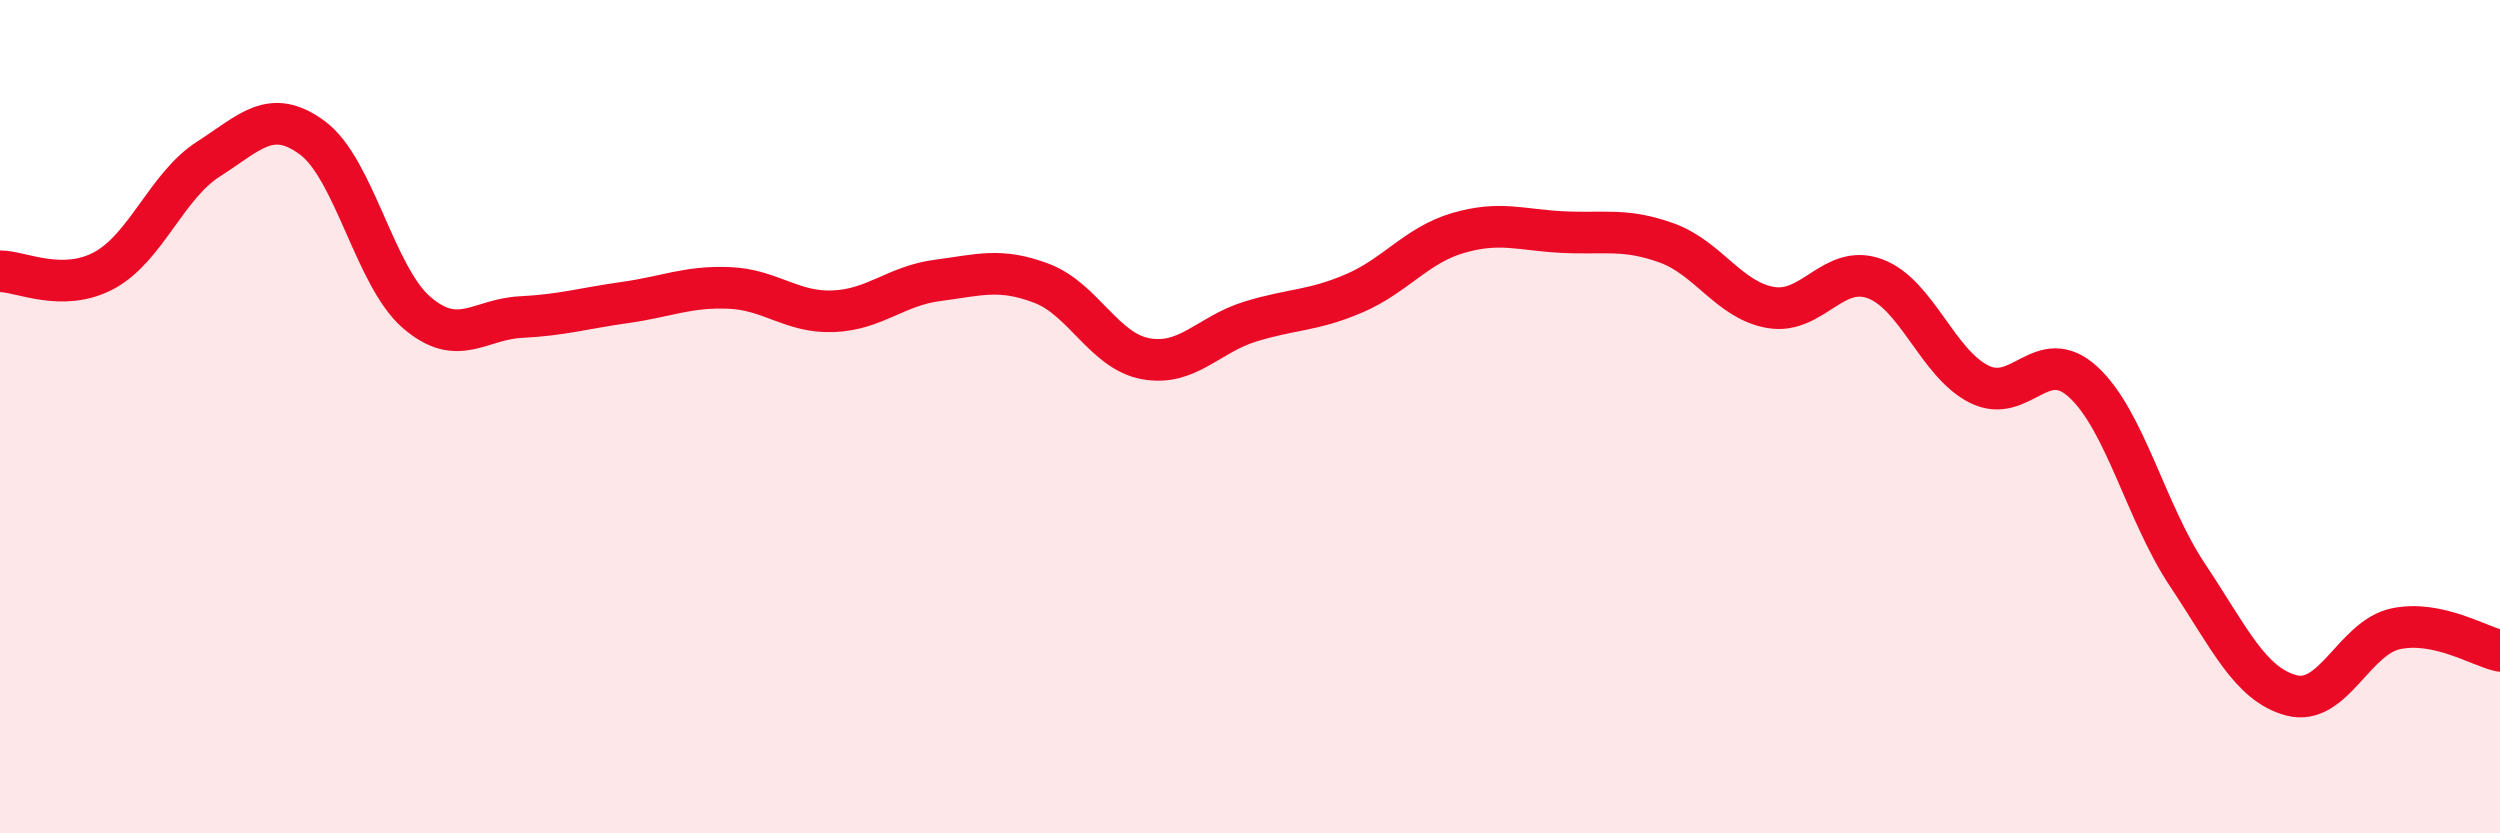 
    <svg width="60" height="20" viewBox="0 0 60 20" xmlns="http://www.w3.org/2000/svg">
      <path
        d="M 0,6.51 C 0.5,6.51 1.5,7.03 2.5,6.49 C 3.5,5.95 4,4.46 5,3.82 C 6,3.18 6.5,2.57 7.5,3.31 C 8.5,4.05 9,6.64 10,7.5 C 11,8.36 11.5,7.66 12.5,7.61 C 13.5,7.56 14,7.4 15,7.26 C 16,7.12 16.5,6.87 17.5,6.91 C 18.5,6.95 19,7.51 20,7.47 C 21,7.43 21.5,6.86 22.5,6.73 C 23.5,6.6 24,6.42 25,6.8 C 26,7.18 26.5,8.43 27.5,8.61 C 28.5,8.79 29,8.03 30,7.72 C 31,7.41 31.5,7.47 32.5,7.04 C 33.5,6.61 34,5.88 35,5.59 C 36,5.3 36.5,5.52 37.5,5.57 C 38.5,5.62 39,5.47 40,5.83 C 41,6.19 41.5,7.21 42.5,7.38 C 43.5,7.55 44,6.32 45,6.69 C 46,7.06 46.5,8.72 47.5,9.22 C 48.5,9.72 49,8.25 50,9.17 C 51,10.09 51.5,12.3 52.5,13.8 C 53.5,15.3 54,16.43 55,16.69 C 56,16.95 56.5,15.3 57.5,15.09 C 58.5,14.88 59.5,15.51 60,15.62L60 20L0 20Z"
        fill="#EB0A25"
        opacity="0.1"
        stroke-linecap="round"
        stroke-linejoin="round"
      />
      <path
        d="M 0,6.51 C 0.5,6.51 1.5,7.03 2.5,6.49 C 3.5,5.95 4,4.46 5,3.82 C 6,3.18 6.5,2.57 7.5,3.31 C 8.5,4.05 9,6.64 10,7.5 C 11,8.36 11.5,7.66 12.5,7.61 C 13.5,7.56 14,7.4 15,7.26 C 16,7.12 16.5,6.87 17.5,6.91 C 18.5,6.95 19,7.51 20,7.47 C 21,7.43 21.5,6.86 22.5,6.73 C 23.5,6.6 24,6.42 25,6.8 C 26,7.18 26.5,8.43 27.5,8.61 C 28.5,8.79 29,8.03 30,7.72 C 31,7.41 31.5,7.47 32.5,7.04 C 33.5,6.61 34,5.88 35,5.59 C 36,5.3 36.5,5.52 37.5,5.57 C 38.5,5.62 39,5.47 40,5.83 C 41,6.19 41.5,7.21 42.5,7.38 C 43.5,7.55 44,6.32 45,6.69 C 46,7.06 46.5,8.72 47.5,9.22 C 48.5,9.72 49,8.25 50,9.17 C 51,10.09 51.5,12.3 52.5,13.8 C 53.5,15.3 54,16.43 55,16.69 C 56,16.95 56.5,15.3 57.5,15.09 C 58.5,14.88 59.5,15.51 60,15.62"
        stroke="#EB0A25"
        stroke-width="1"
        fill="none"
        stroke-linecap="round"
        stroke-linejoin="round"
      />
    </svg>
  